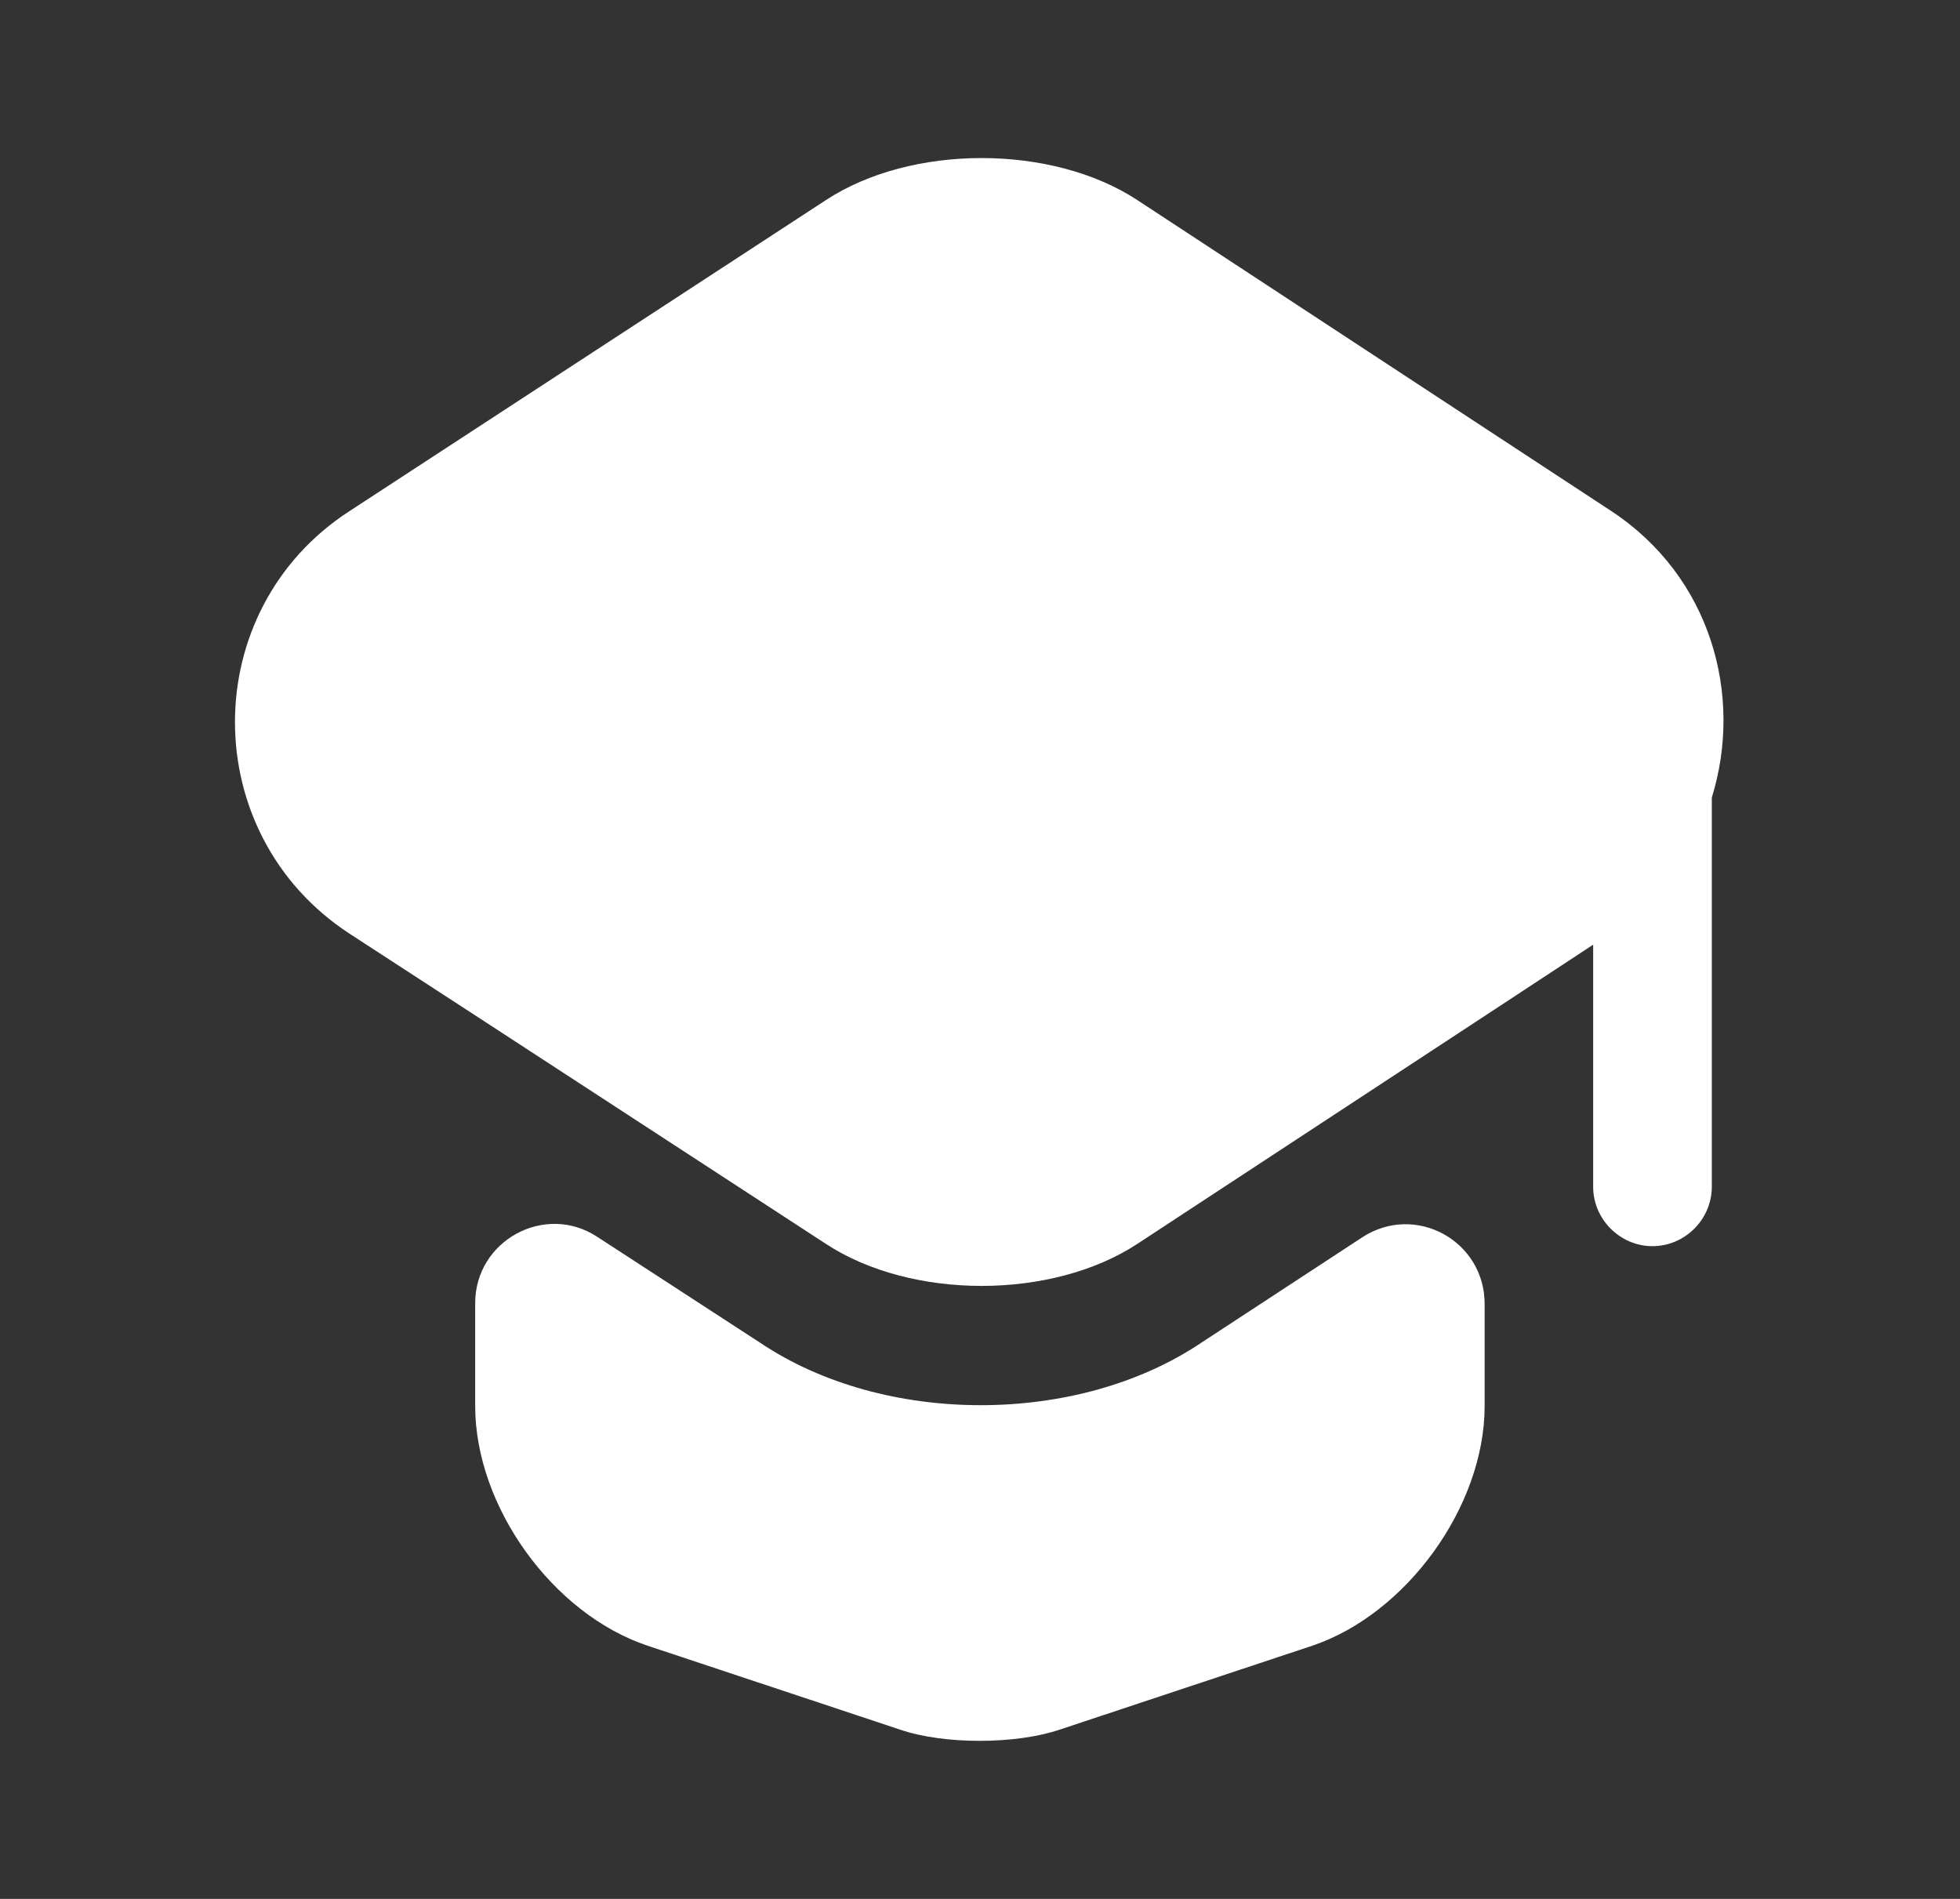 <?xml version="1.0" encoding="UTF-8"?> <svg xmlns="http://www.w3.org/2000/svg" width="32" height="31" viewBox="0 0 32 31" fill="none"><rect x="0" y="0" width="32" height="31" fill="#333333" stroke="none"/><path d="M22.237 20.202C23.103 19.633 24.239 20.253 24.239 21.287V22.953C24.239 24.593 22.961 26.35 21.424 26.867L17.303 28.236C16.58 28.481 15.405 28.481 14.694 28.236L10.574 26.867C9.024 26.35 7.758 24.593 7.758 22.953V21.274C7.758 20.253 8.894 19.633 9.747 20.189L12.408 21.919C13.428 22.604 14.72 22.94 16.012 22.94C17.303 22.94 18.595 22.604 19.615 21.919L22.237 20.202Z" fill="white"></path><path d="M26.308 8.344L18.571 3.268C17.176 2.351 14.877 2.351 13.482 3.268L5.706 8.344C3.213 9.959 3.213 13.614 5.706 15.242L7.772 16.585L13.482 20.305C14.877 21.222 17.176 21.222 18.571 20.305L24.241 16.585L26.011 15.422V19.375C26.011 19.905 26.45 20.344 26.979 20.344C27.509 20.344 27.948 19.905 27.948 19.375V13.02C28.465 11.354 27.935 9.416 26.308 8.344Z" fill="white"></path></svg> 